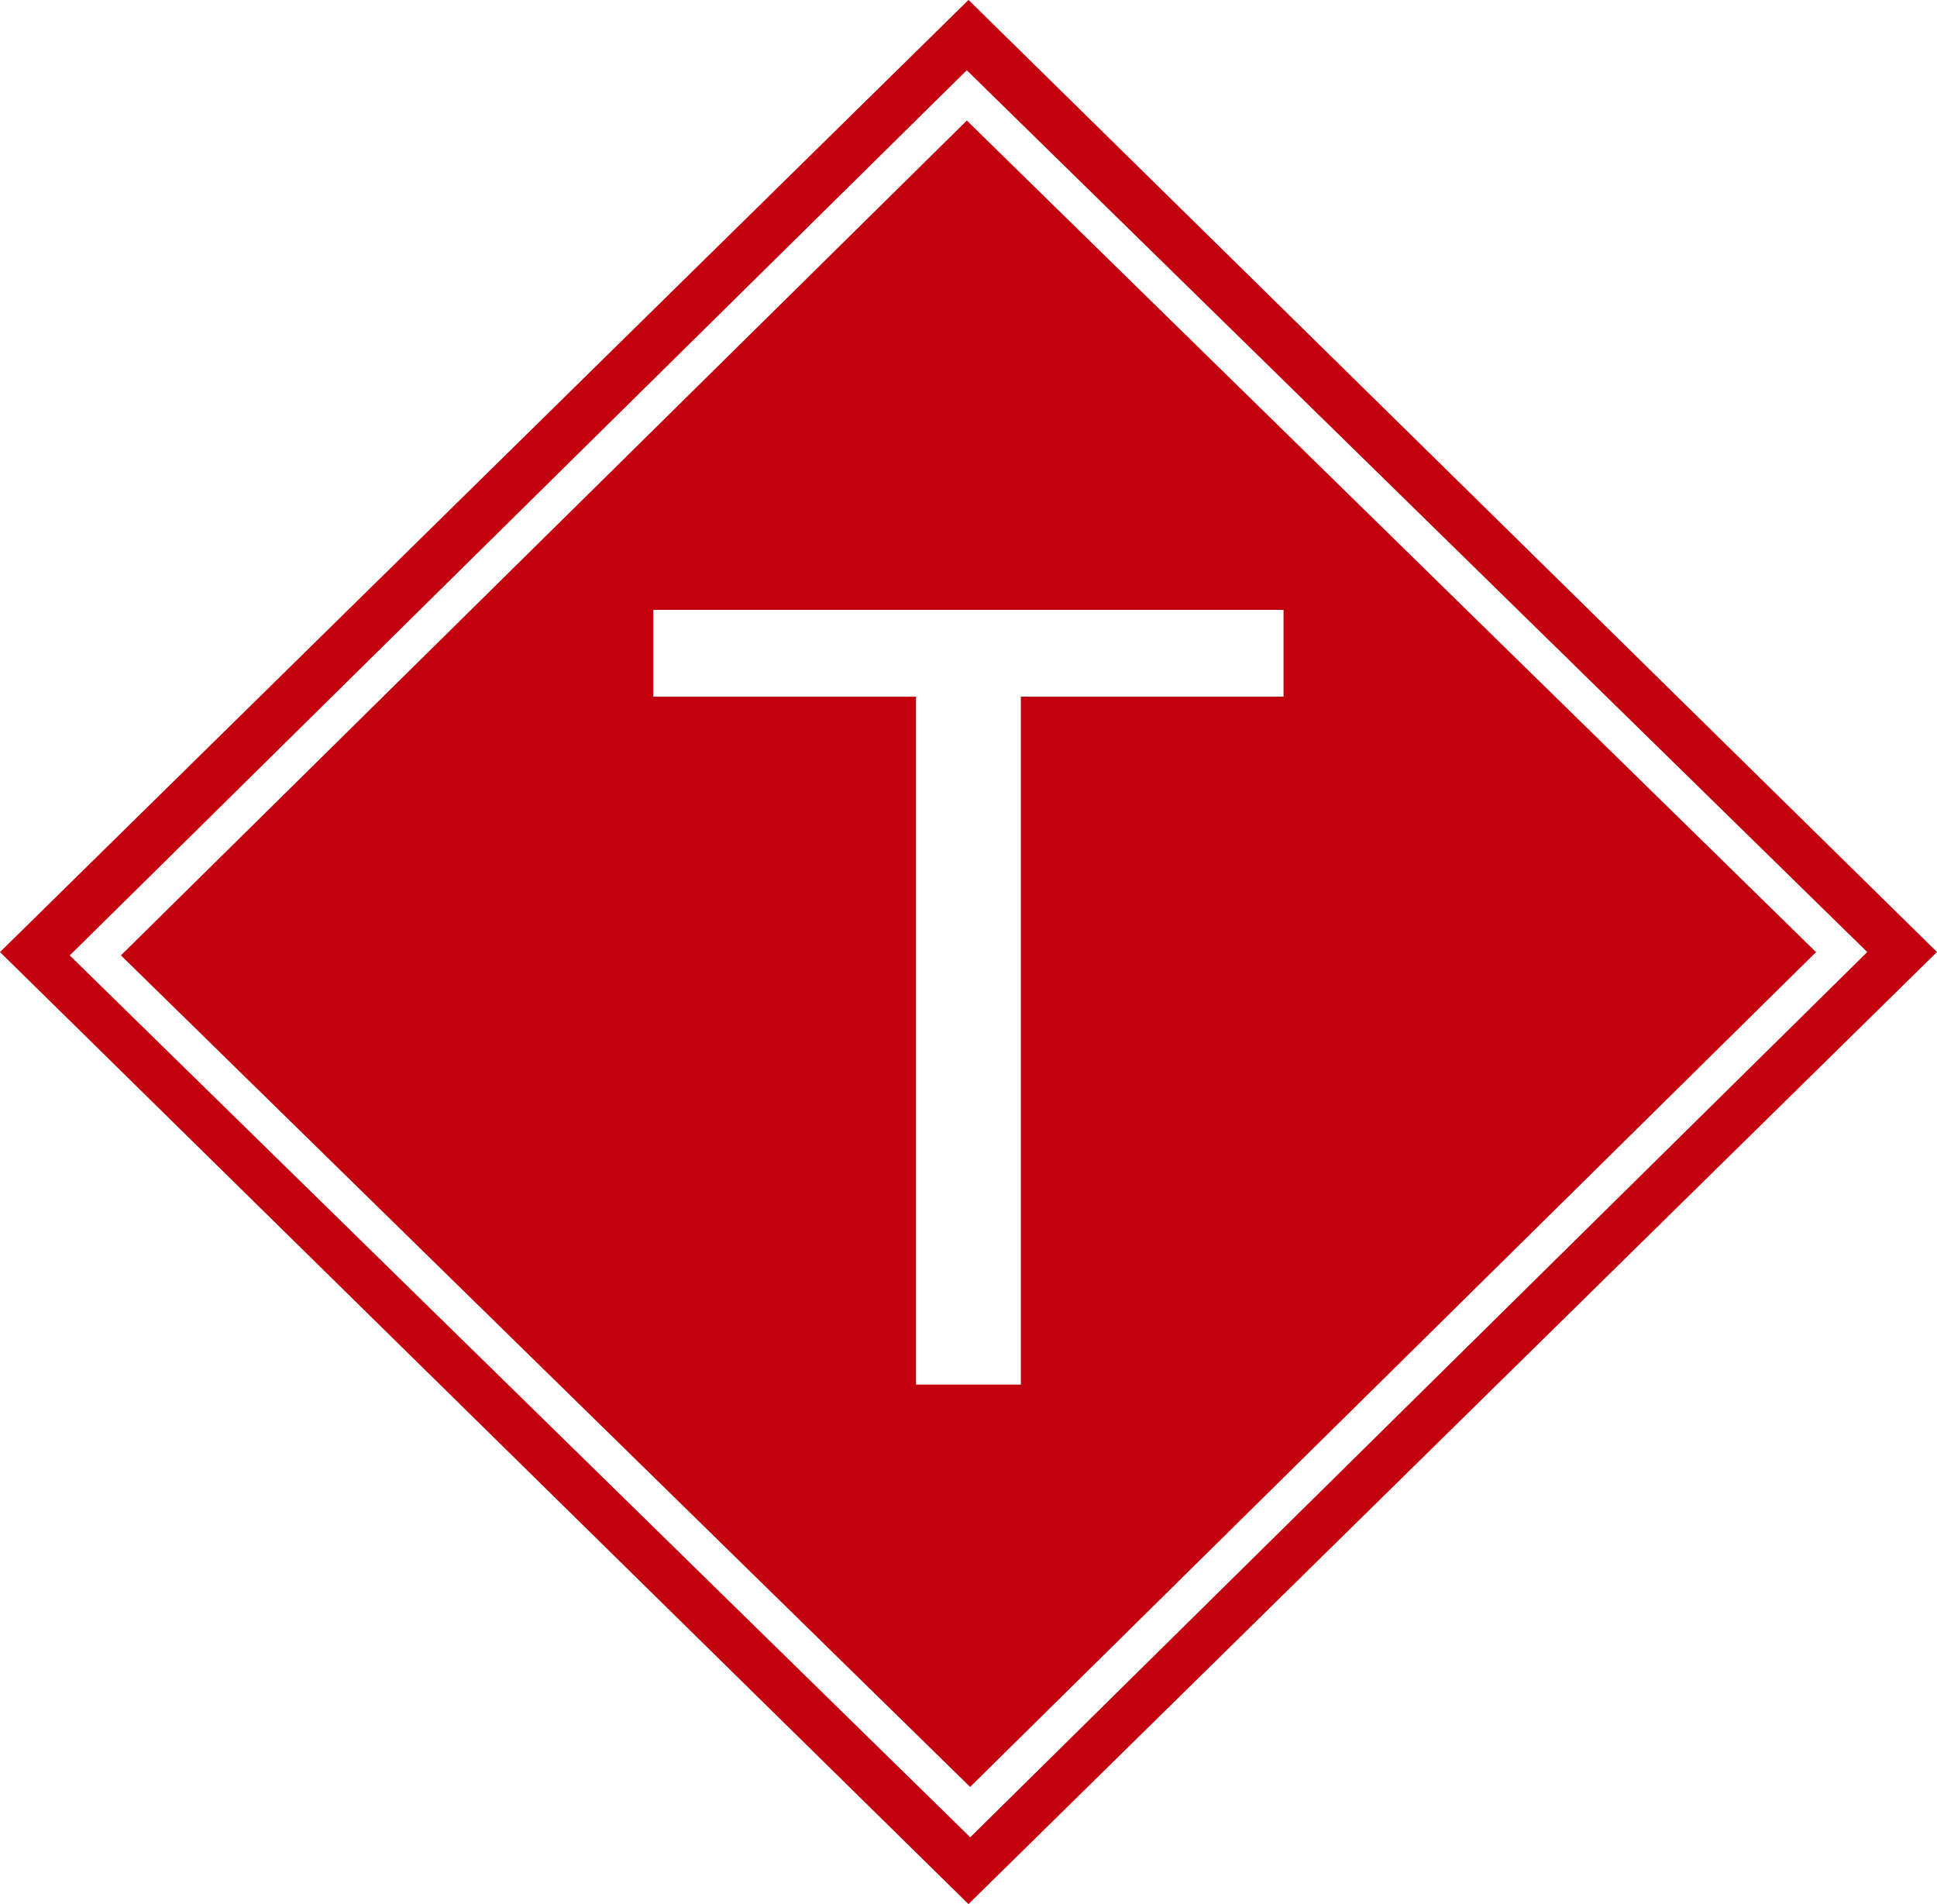<svg width="175" height="172" viewBox="0 0 175 172" fill="none" xmlns="http://www.w3.org/2000/svg">
<g clip-path="url(#clip0_878_918)">
<path d="M87.349 10.889L10.924 86.298L87.646 161.415L164.07 86.006L87.349 10.889ZM92.231 62.932V125.071H82.757V62.932H59.02V55.091H115.962V62.932H92.225H92.231Z" fill="#C2000E"/>
<path d="M87.509 0H87.497L0 86L87.497 172L175 85.994L87.509 0ZM6.302 86.304L87.343 6.346L168.698 86L87.657 165.963L6.302 86.304Z" fill="#C2000E"/>
</g>
<defs>
<clipPath id="clip0_878_918">
<rect width="175" height="172" fill="white"/>
</clipPath>
</defs>
</svg>
